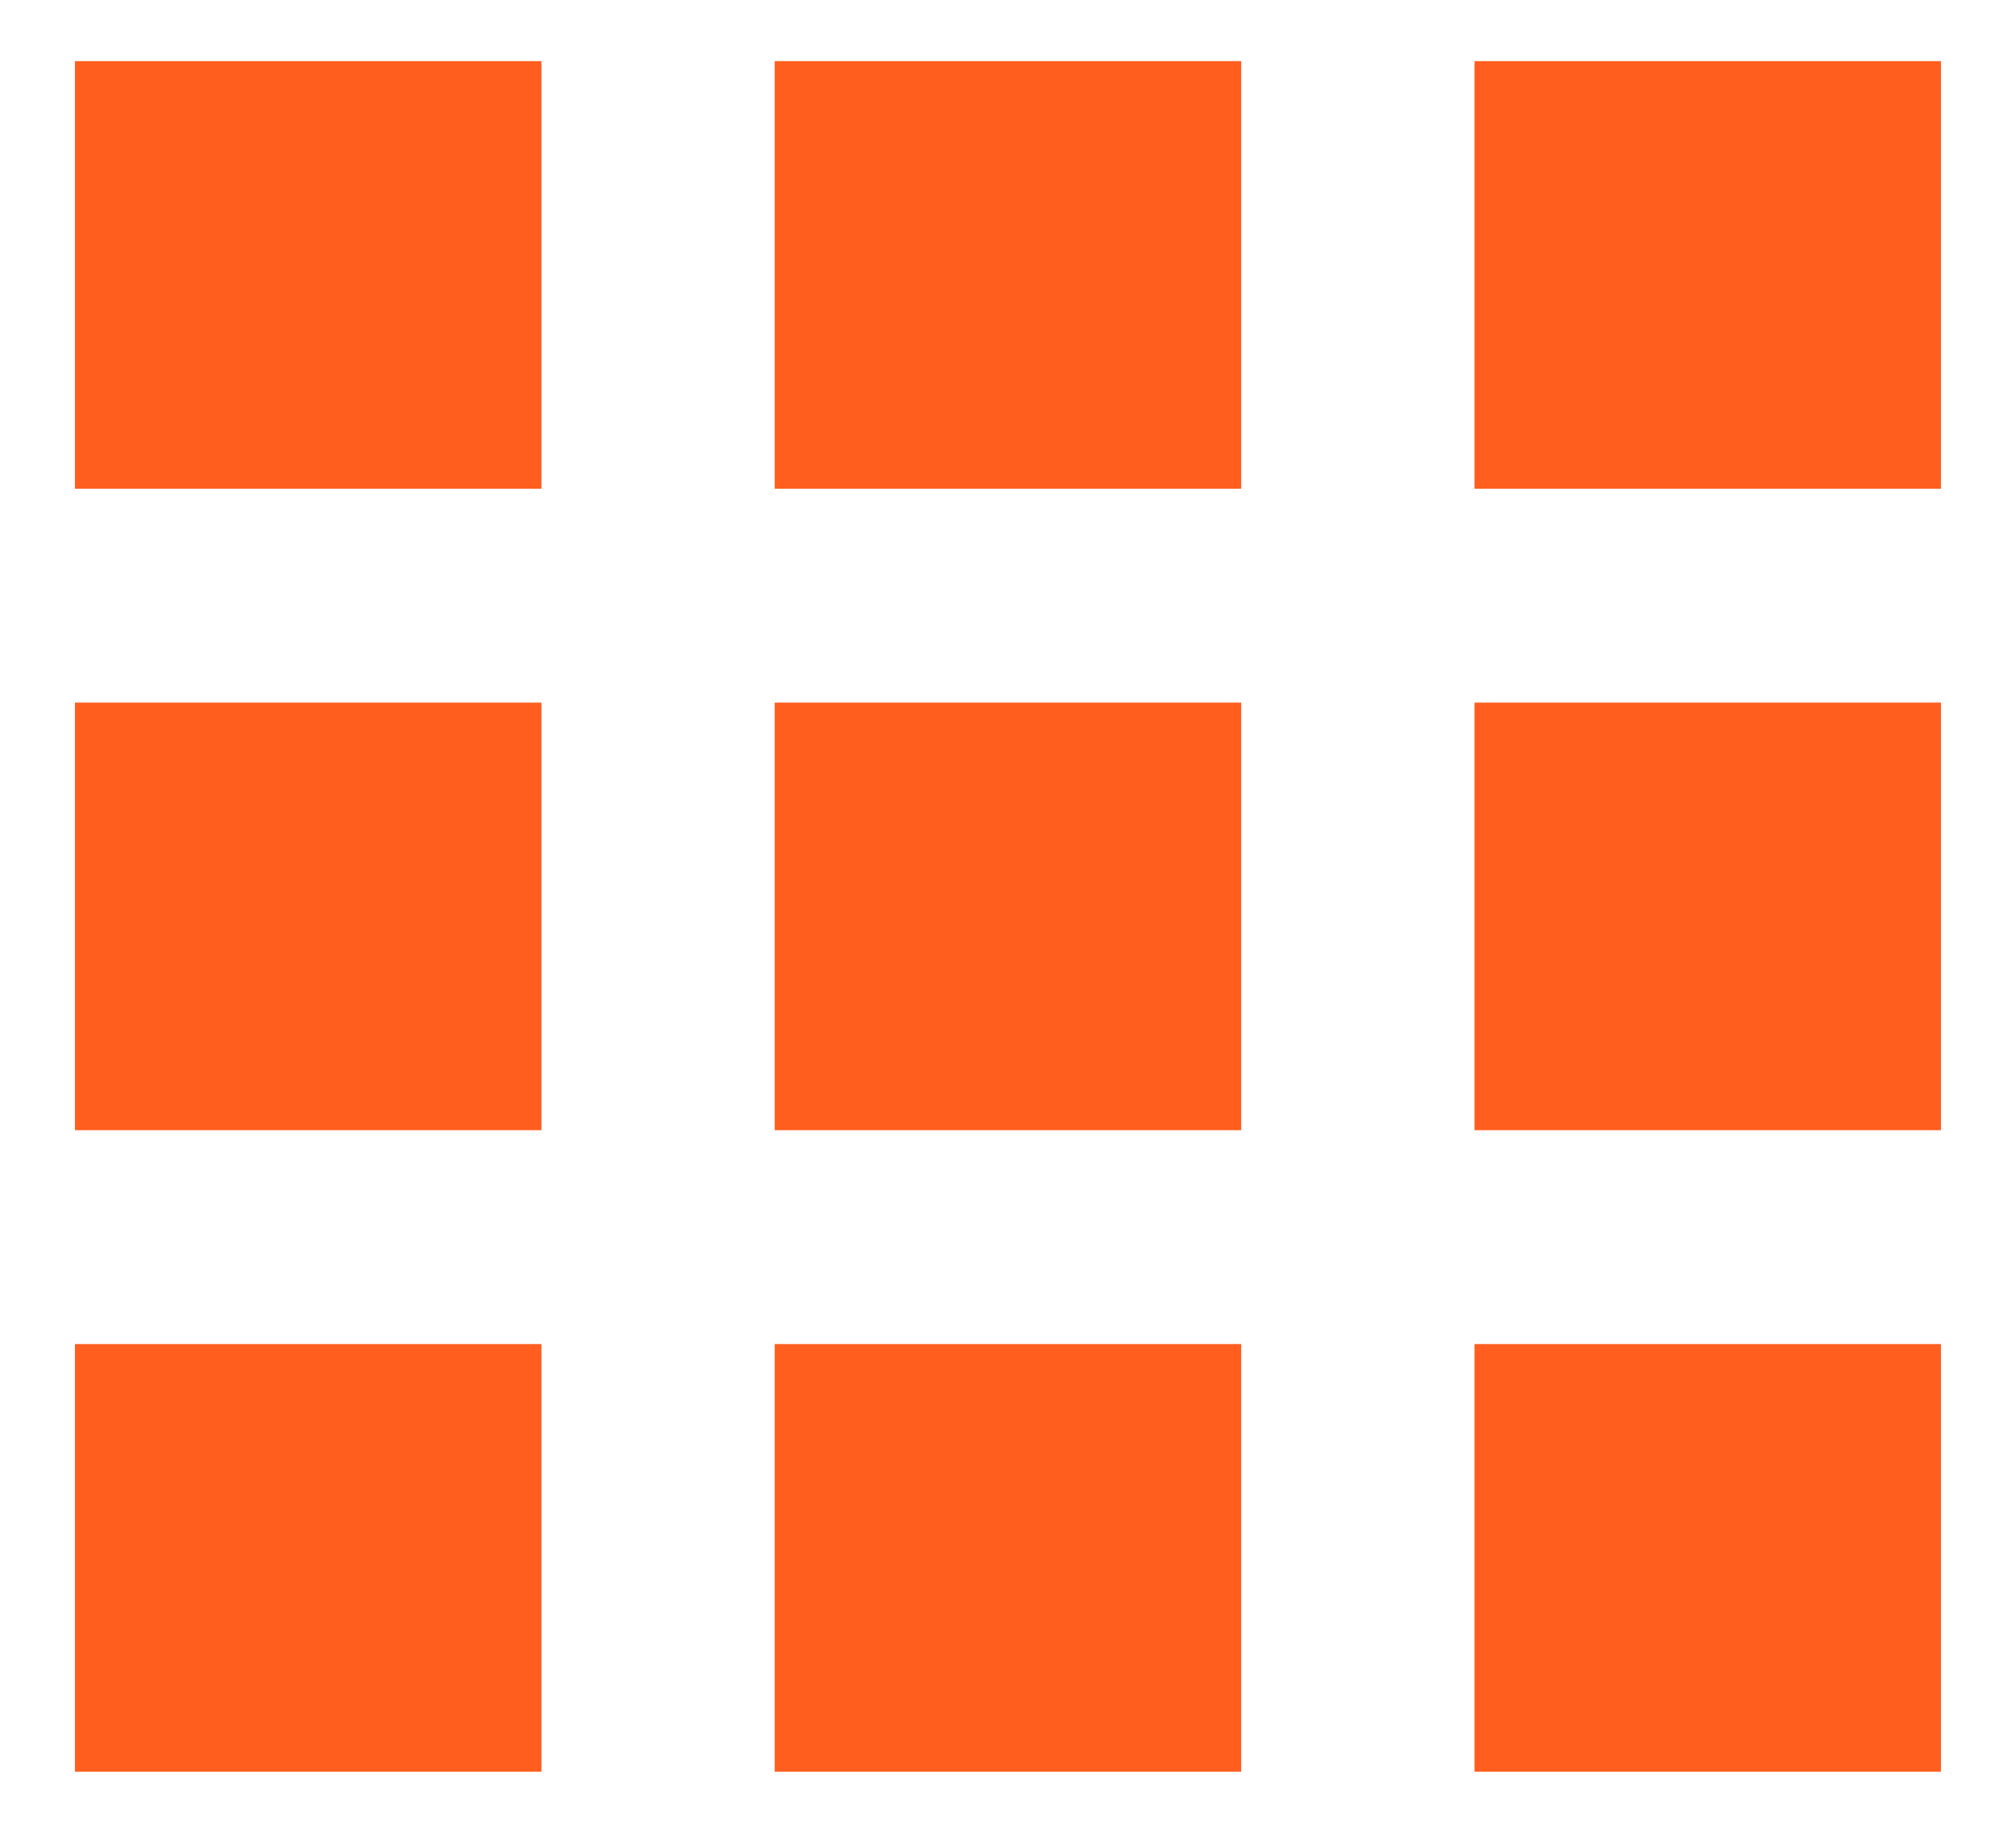 <?xml version="1.0" encoding="UTF-8"?> <svg xmlns="http://www.w3.org/2000/svg" width="22" height="20" viewBox="0 0 22 20" fill="none"><path fill-rule="evenodd" clip-rule="evenodd" d="M0.818 5.333H5.909V0.667H0.818V5.333ZM8.454 19.333H13.545V14.667H8.454V19.333ZM0.818 19.333H5.909V14.667H0.818V19.333ZM0.818 12.333H5.909V7.667H0.818V12.333ZM8.454 12.333H13.545V7.667H8.454V12.333ZM16.091 0.667V5.333H21.181V0.667H16.091ZM8.454 5.333H13.545V0.667H8.454V5.333ZM16.091 12.333H21.181V7.667H16.091V12.333ZM16.091 19.333H21.181V14.667H16.091V19.333Z" fill="#FF5E1E"></path></svg> 